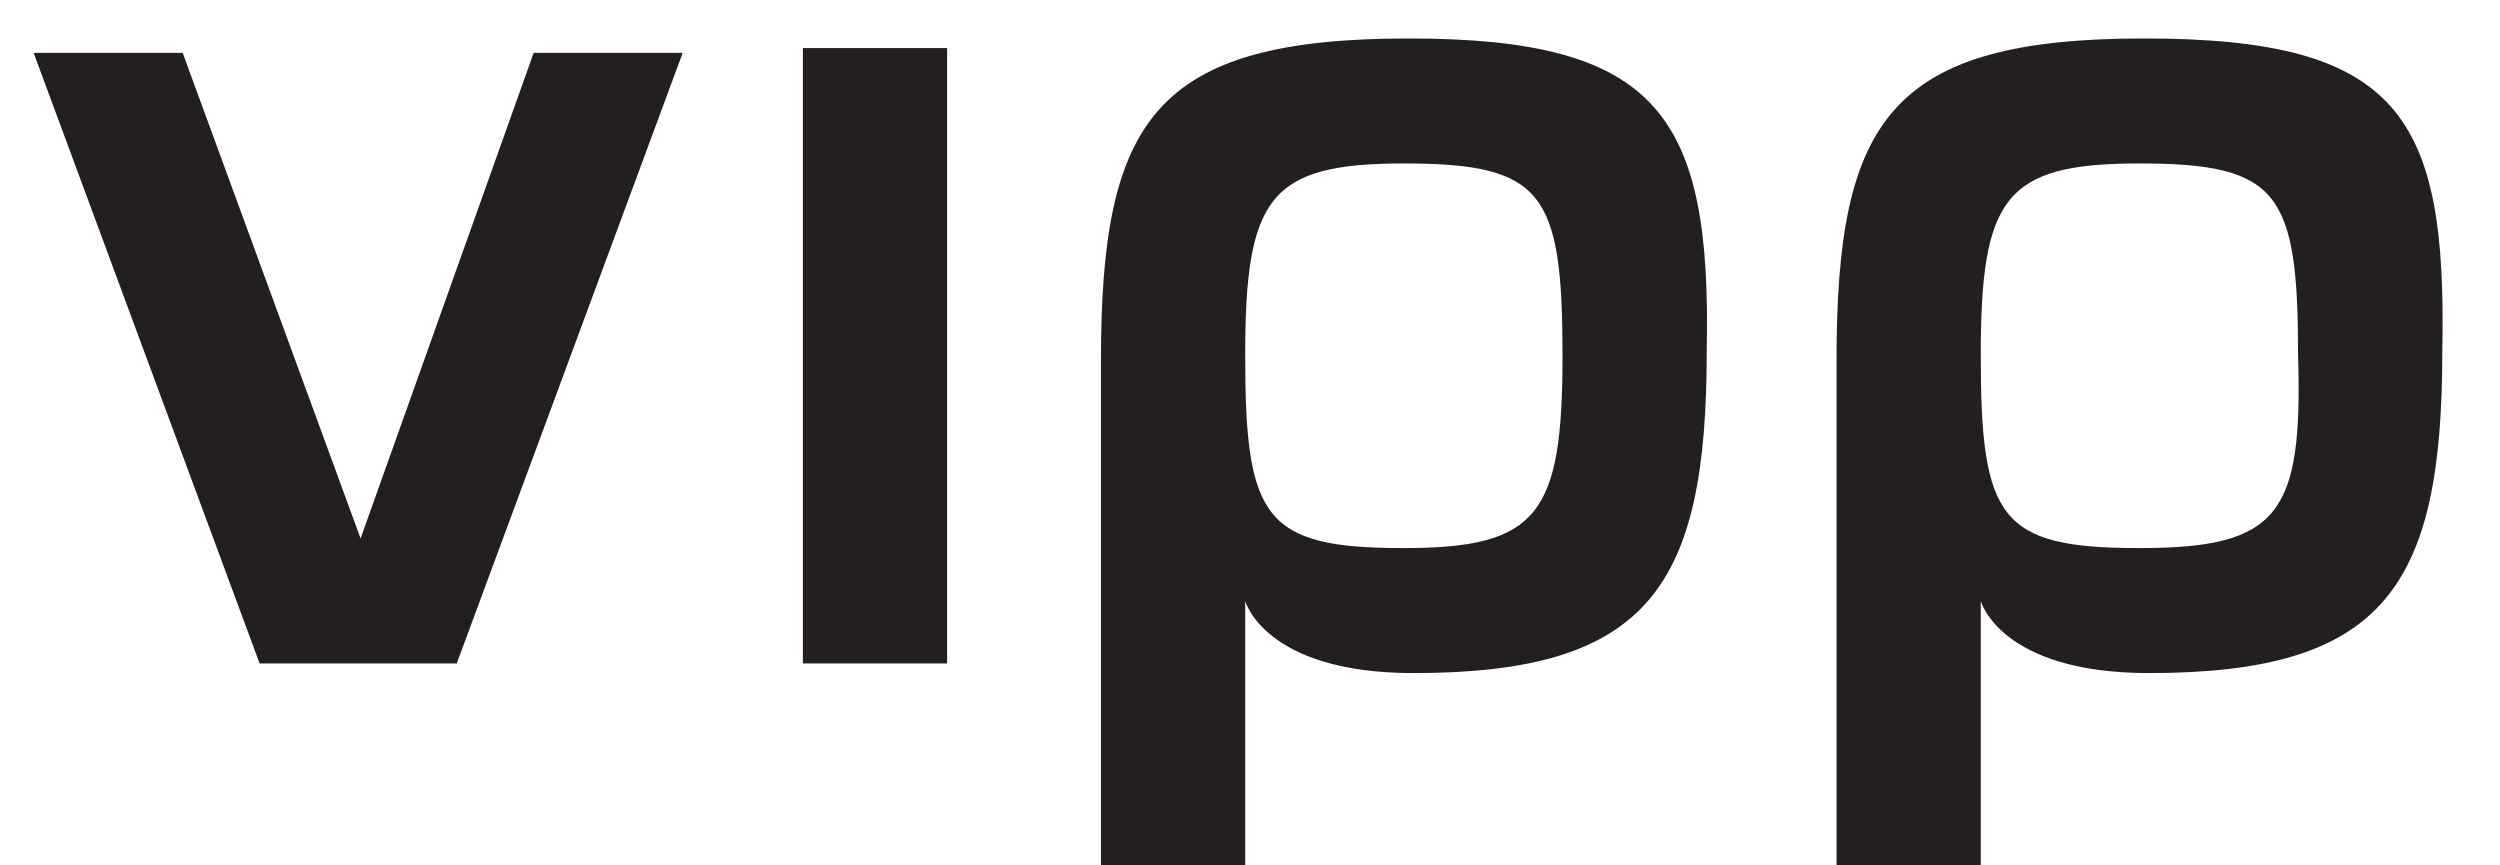 <svg xmlns="http://www.w3.org/2000/svg" xmlns:xlink="http://www.w3.org/1999/xlink" version="1.1" id="Layer_1" x="0px" y="0px" viewBox="0 0 52 18" style="enable-background:new 0 0 52 18;" xml:space="preserve" width="52"  height="18" >
<style type="text/css">
	.st0{fill:#231F20;}
</style>
<polygon class="st0" points="7.5,11.2 7.5,11.2 3.8,1.1 0.7,1.1 5.4,13.8 9.5,13.8 14.2,1.1 11.1,1.1 "/>
<rect x="16.7" y="1" class="st0" width="3" height="12.8"/>
<path class="st0" d="M29.3,0.8c-5.3,0-6.4,1.7-6.4,6.7V18h3v-5.5h0c0,0,0.4,1.5,3.5,1.5c4.9,0,6.1-1.8,6.1-6.7  C35.6,2.4,34.5,0.8,29.3,0.8 M29.2,11.4c-2.9,0-3.3-0.6-3.3-4c0-3.3,0.5-4,3.3-4c2.9,0,3.3,0.6,3.3,4C32.5,10.7,32,11.4,29.2,11.4"/>
<path class="st0" d="M44.6,0.8c-5.3,0-6.4,1.7-6.4,6.7V18h3v-5.5h0c0,0,0.4,1.5,3.5,1.5c4.9,0,6.1-1.8,6.1-6.7  C50.9,2.4,49.9,0.8,44.6,0.8 M44.5,11.4c-2.9,0-3.3-0.6-3.3-4c0-3.3,0.5-4,3.3-4c2.9,0,3.3,0.6,3.3,4C47.9,10.7,47.4,11.4,44.5,11.4  "/>
</svg>
